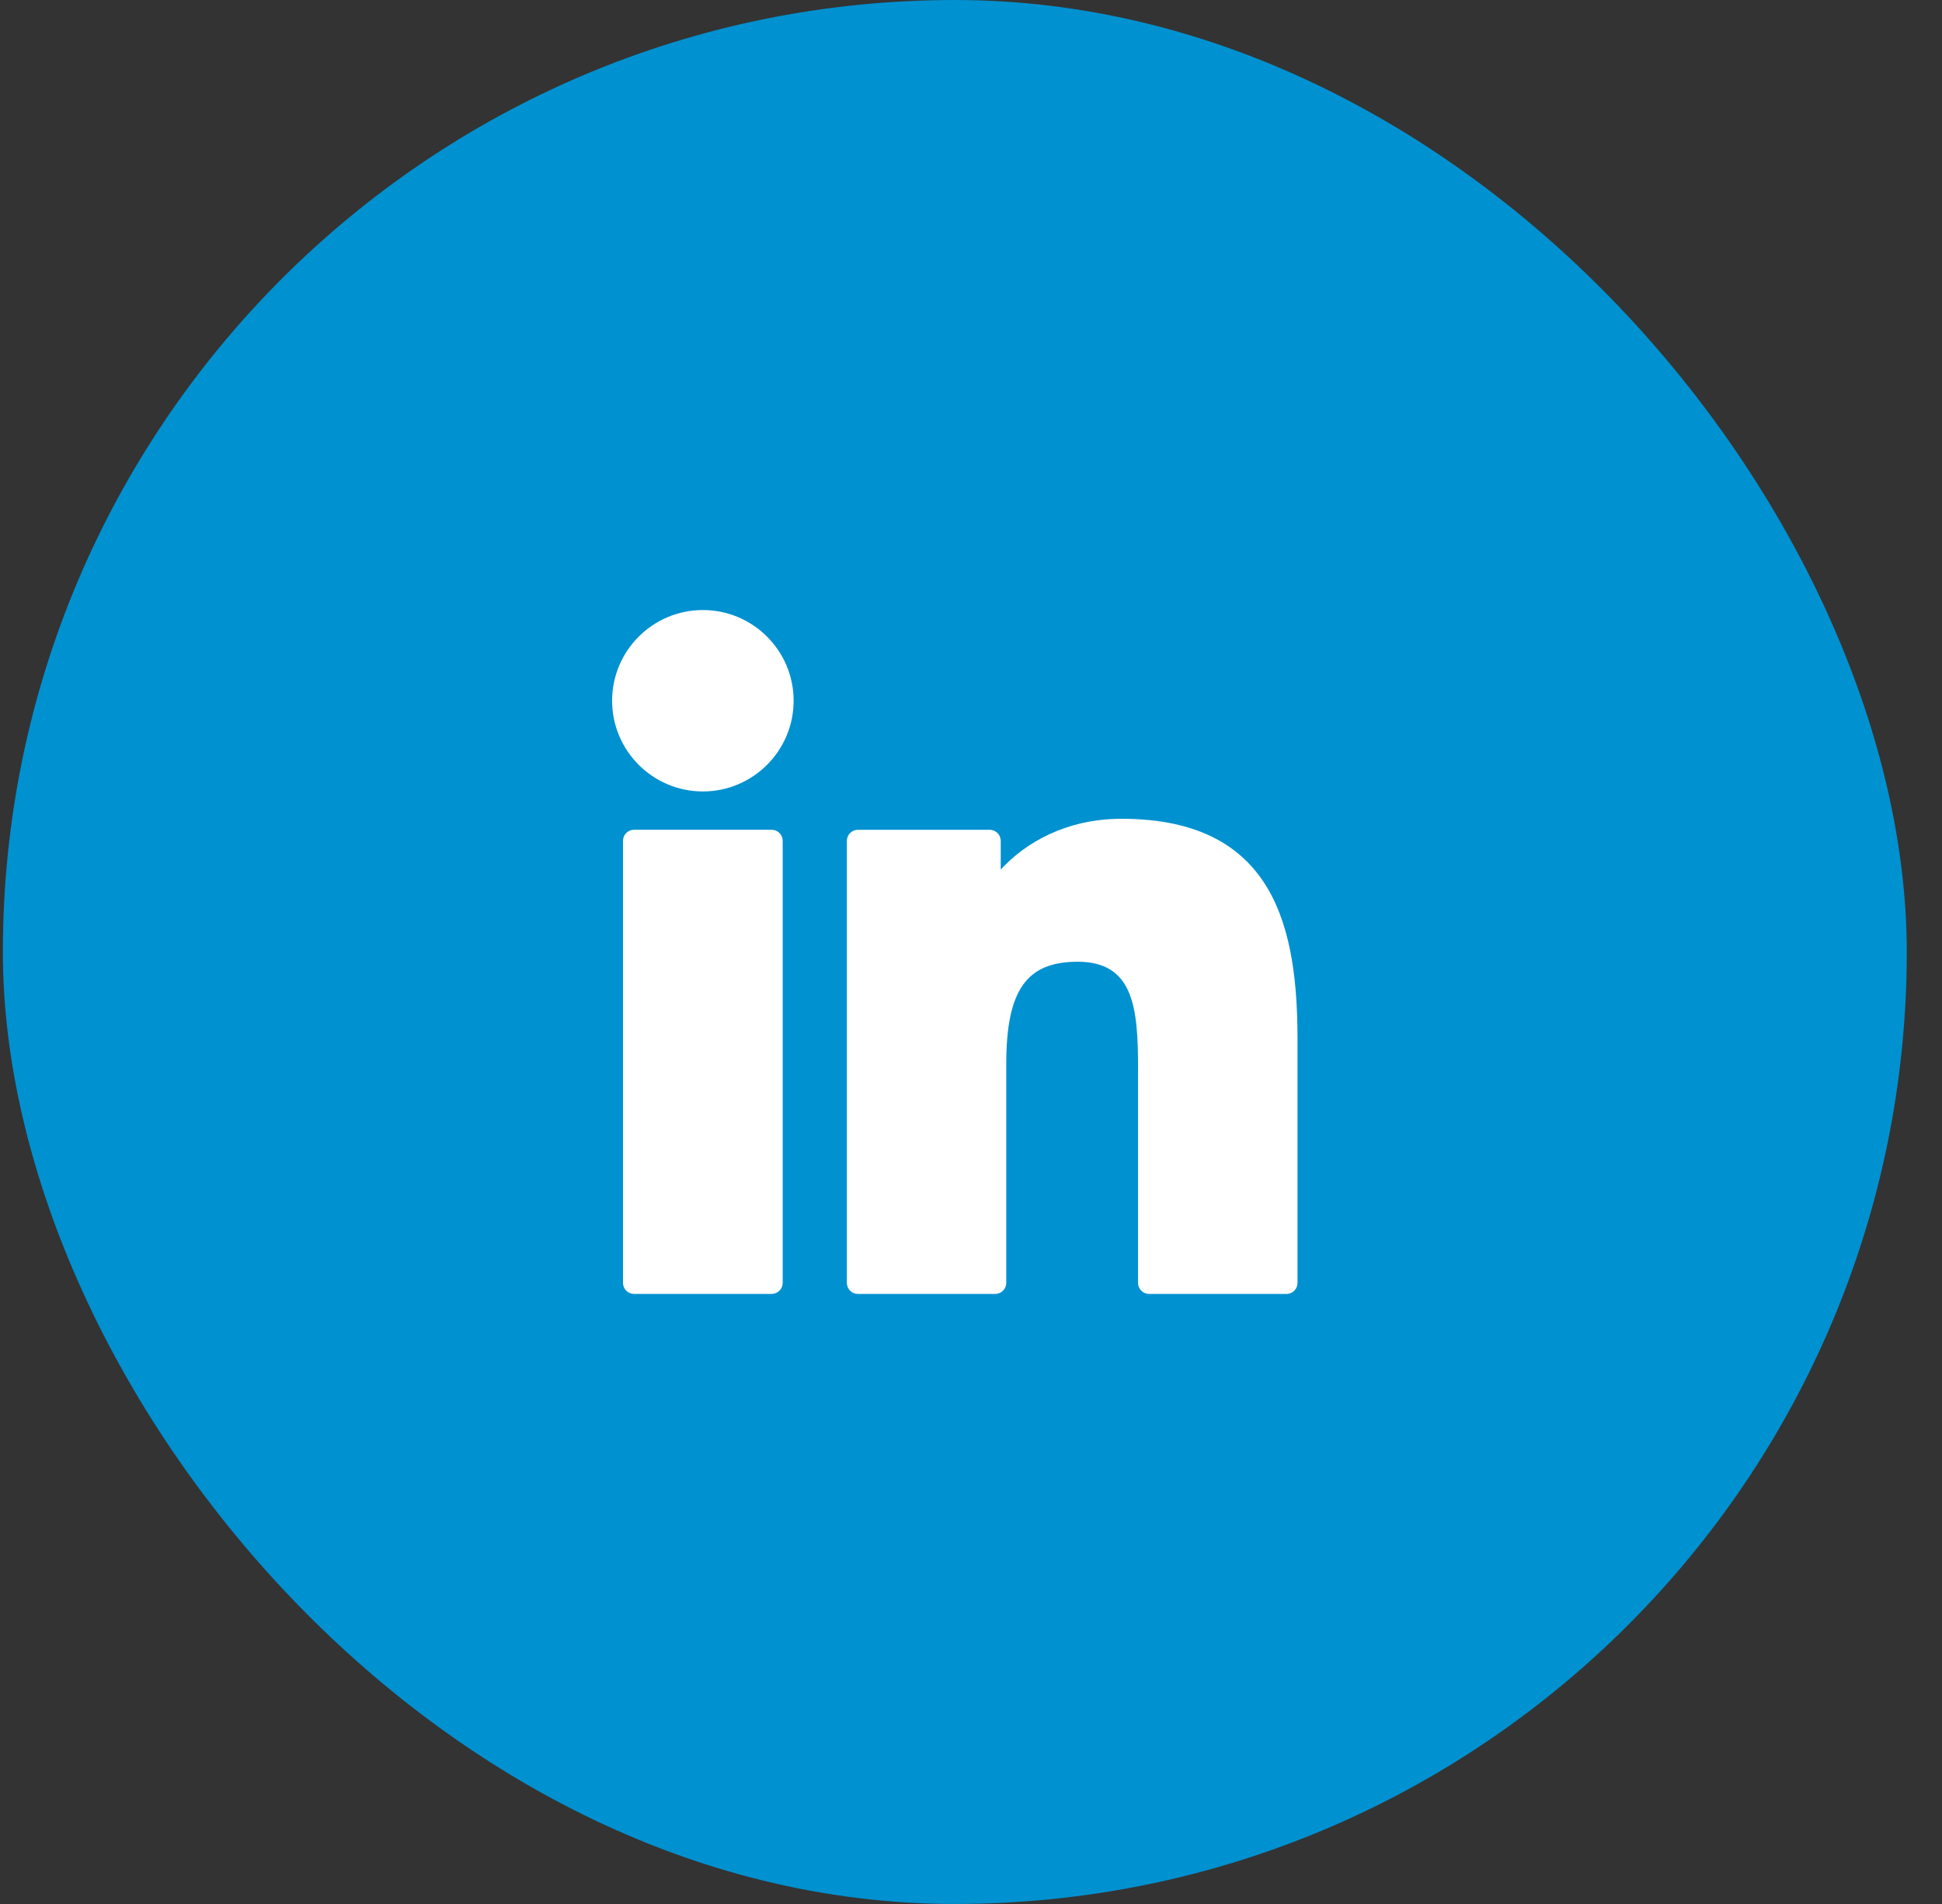 <svg xmlns="http://www.w3.org/2000/svg" width="51" height="50" viewBox="0 0 51 50" fill="none"><rect x="0" y="0" width="51" height="50" fill="#333333" stroke="none"/><rect x="0.075" width="50" height="50" rx="25" fill="#0091D0"></rect><g clip-path="url(#clip0_993_2115)"><path d="M20.265 21.79H16.651C16.491 21.79 16.361 21.92 16.361 22.08V33.689C16.361 33.849 16.491 33.979 16.651 33.979H20.265C20.425 33.979 20.555 33.849 20.555 33.689V22.08C20.555 21.92 20.425 21.79 20.265 21.79Z" fill="white"></path><path d="M18.459 16.02C17.144 16.02 16.075 17.088 16.075 18.401C16.075 19.715 17.144 20.784 18.459 20.784C19.773 20.784 20.842 19.715 20.842 18.401C20.842 17.088 19.773 16.02 18.459 16.02Z" fill="white"></path><path d="M29.456 21.502C28.005 21.502 26.932 22.126 26.281 22.835V22.081C26.281 21.921 26.151 21.791 25.991 21.791H22.53C22.37 21.791 22.24 21.921 22.24 22.081V33.69C22.24 33.85 22.37 33.98 22.53 33.98H26.136C26.296 33.98 26.426 33.85 26.426 33.69V27.946C26.426 26.01 26.952 25.256 28.301 25.256C29.77 25.256 29.887 26.465 29.887 28.046V33.69C29.887 33.85 30.017 33.98 30.177 33.98H33.784C33.945 33.98 34.075 33.85 34.075 33.69V27.322C34.075 24.444 33.526 21.502 29.456 21.502Z" fill="white"></path></g><defs><clipPath id="clip0_993_2115"><rect width="18" height="18" fill="white" transform="translate(16.075 16)"></rect></clipPath></defs></svg>